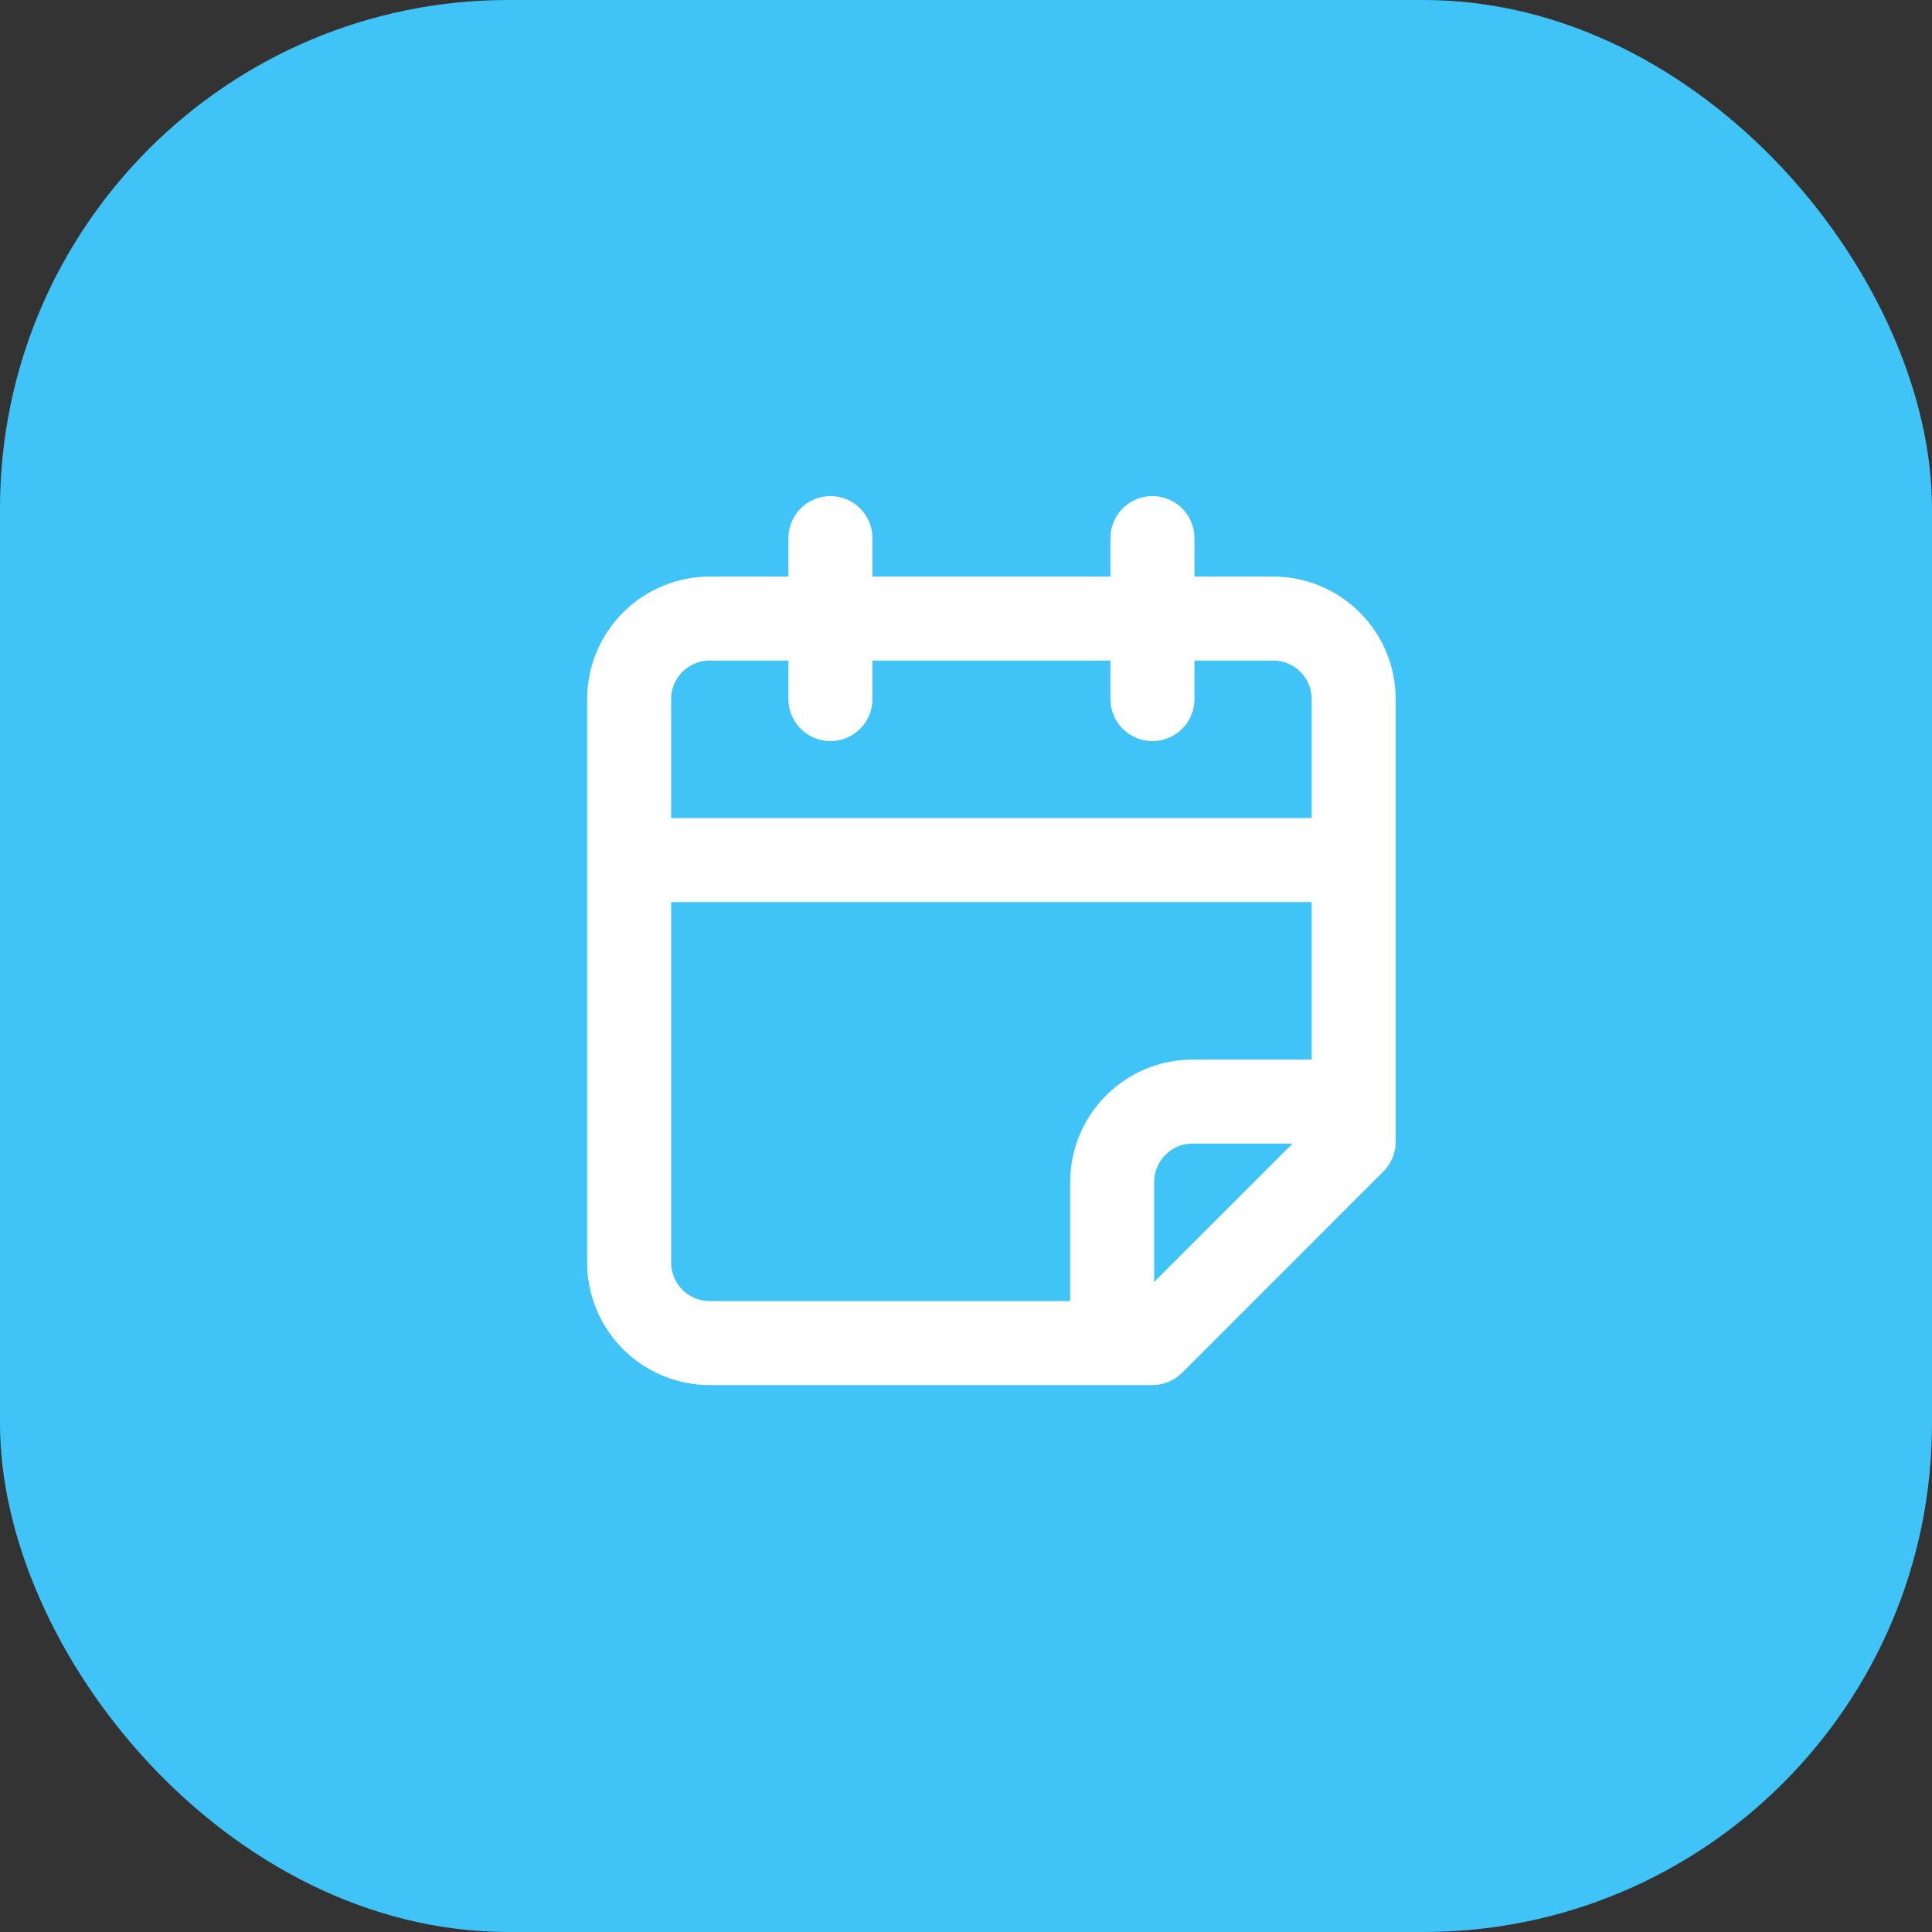 <?xml version="1.0" encoding="UTF-8"?> <svg xmlns="http://www.w3.org/2000/svg" width="46" height="46" viewBox="0 0 46 46" fill="none"><rect x="0" y="0" width="46" height="46" fill="#333333" stroke="none"/><rect width="46" height="46" rx="12.105" fill="#40C4F7"></rect><path d="M19.772 12.812V16.645M27.439 12.812V16.645M14.98 20.478H32.23M26.48 31.978V28.145C26.48 27.637 26.682 27.149 27.042 26.79C27.401 26.43 27.889 26.228 28.397 26.228H32.23M32.23 27.186V16.645C32.23 16.137 32.029 15.649 31.669 15.29C31.31 14.93 30.822 14.728 30.314 14.728H16.897C16.389 14.728 15.901 14.93 15.542 15.29C15.182 15.649 14.98 16.137 14.98 16.645V30.061C14.98 30.57 15.182 31.057 15.542 31.417C15.901 31.776 16.389 31.978 16.897 31.978H27.439L32.23 27.186Z" stroke="white" stroke-width="2" stroke-linecap="round" stroke-linejoin="round"></path></svg> 